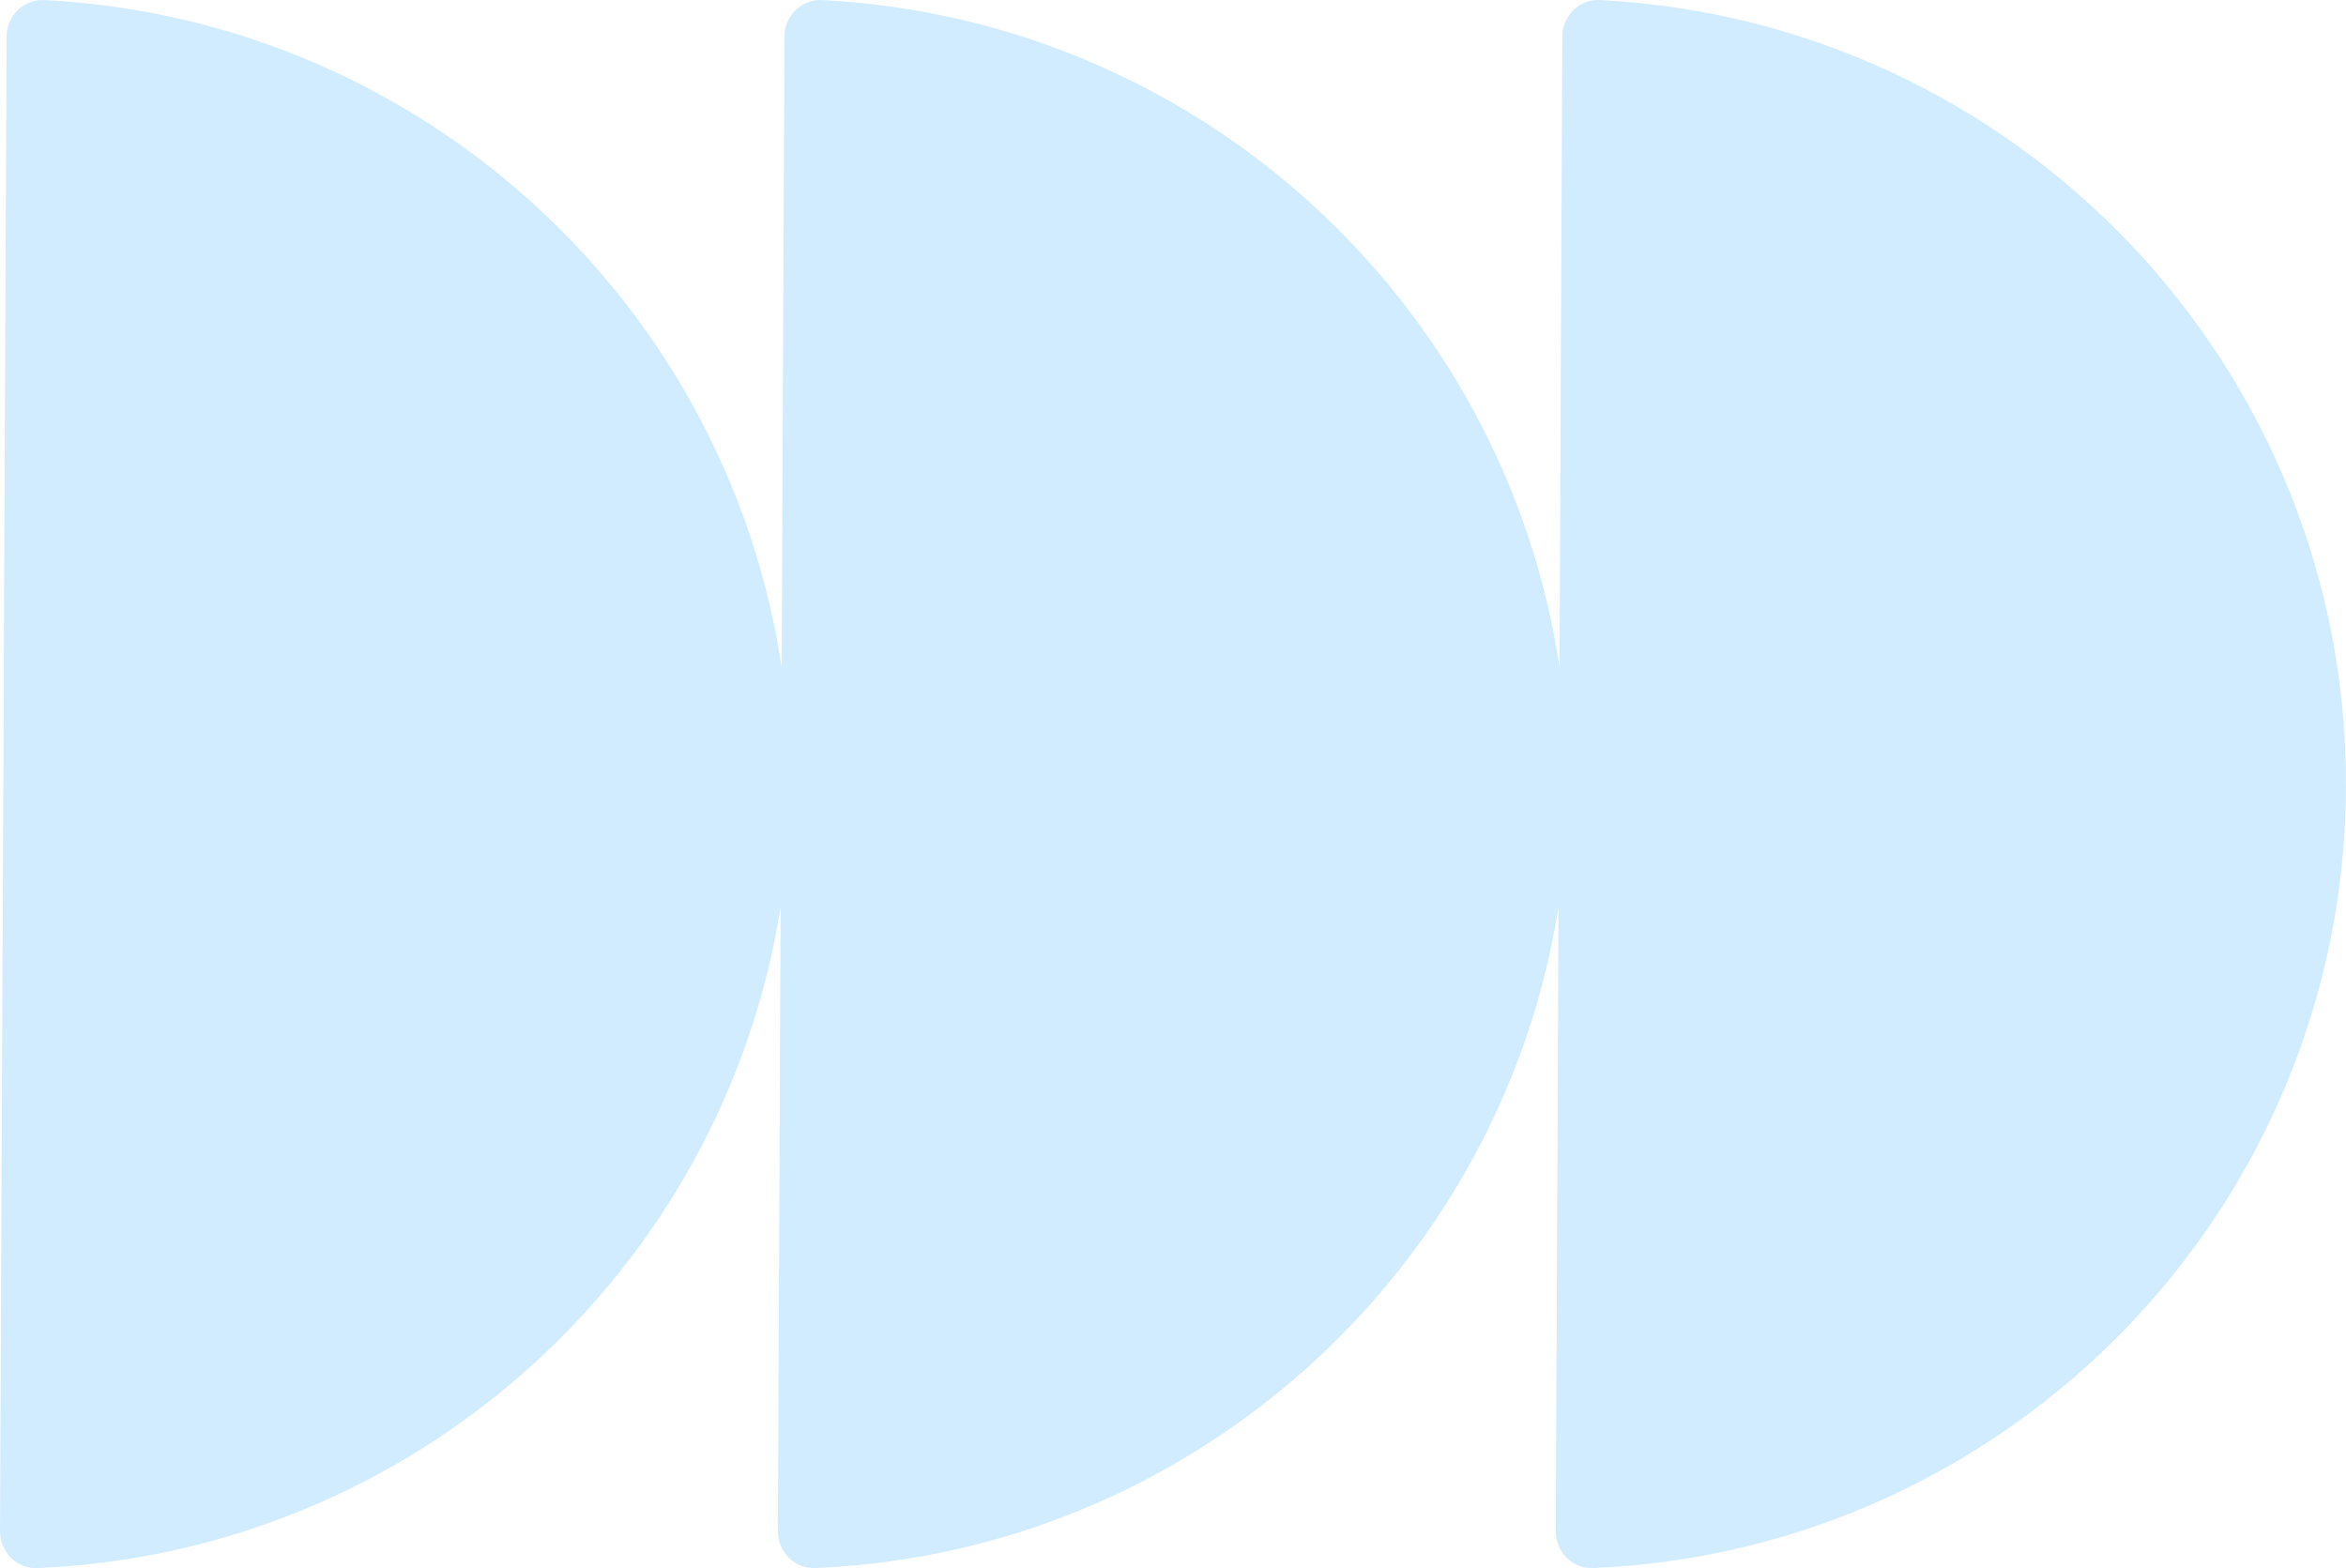 <svg xmlns="http://www.w3.org/2000/svg" width="374" height="250" viewBox="0 0 374 250" fill="none"><path d="M7.069 0.008C67.12 3.089 115.938 48.249 124.612 106.405L125.052 5.847C125.065 2.53 127.769 -0.162 131.078 0.008C191.129 3.089 239.946 48.249 248.621 106.405L249.06 5.847C249.074 2.53 251.777 -0.162 255.086 0.008C321.575 3.42 374.292 58.415 373.999 125.52C373.708 192.624 320.511 247.159 253.994 249.995C250.684 250.136 248.004 247.42 248.017 244.103L248.453 144.627C239.271 202.702 190.06 247.434 129.986 249.995C126.675 250.136 123.995 247.42 124.009 244.103L124.444 144.627C115.262 202.702 66.052 247.434 5.977 249.995C2.666 250.136 -0.014 247.42 5.20877e-05 244.103L1.043 5.847C1.057 2.53 3.76 -0.162 7.069 0.008Z" fill="#D2ECFF"></path></svg>